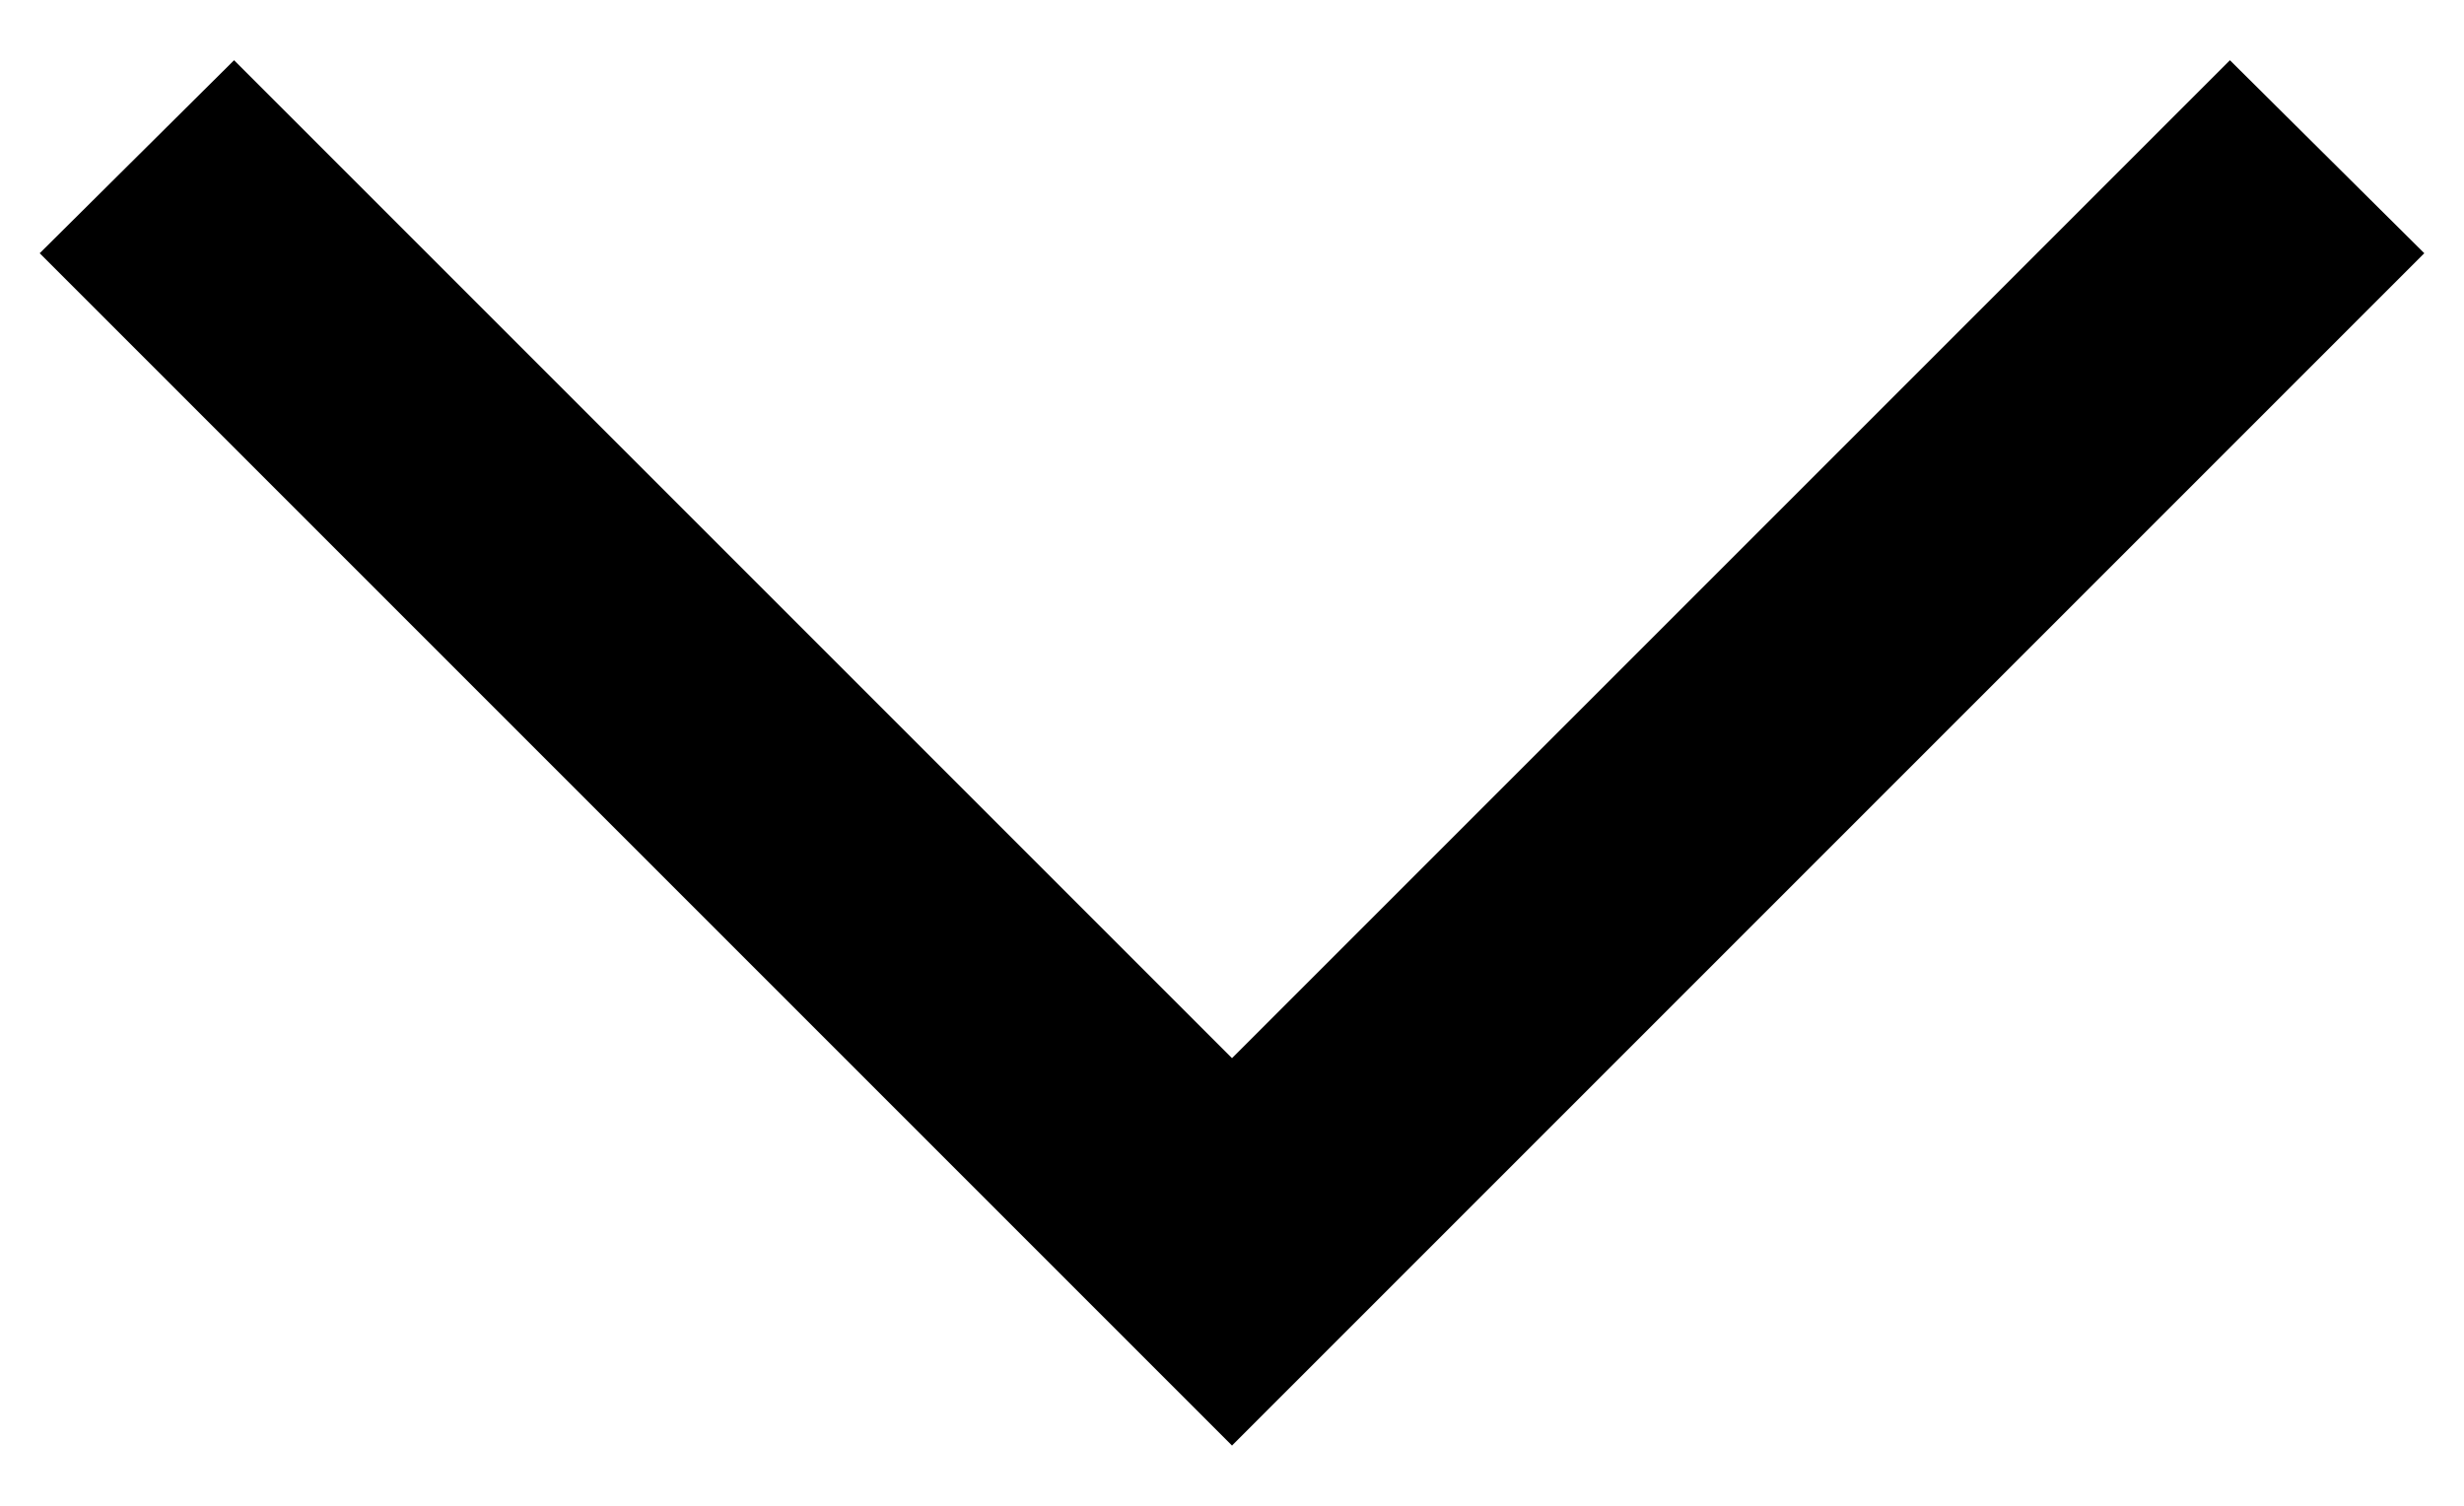 <?xml version="1.0" encoding="utf-8"?>
<!-- Generator: Adobe Illustrator 27.8.1, SVG Export Plug-In . SVG Version: 6.00 Build 0)  -->
<svg version="1.1" id="レイヤー_1" xmlns="http://www.w3.org/2000/svg" xmlns:xlink="http://www.w3.org/1999/xlink" x="0px"
	 y="0px" viewBox="0 0 18 11" style="enable-background:new 0 0 18 11;" xml:space="preserve">
<g id="グループ_3">
	<polygon points="0.29,1.85 1.71,0.44 9,7.73 16.29,0.44 17.71,1.85 9,10.56 	"/>
</g>
</svg>
